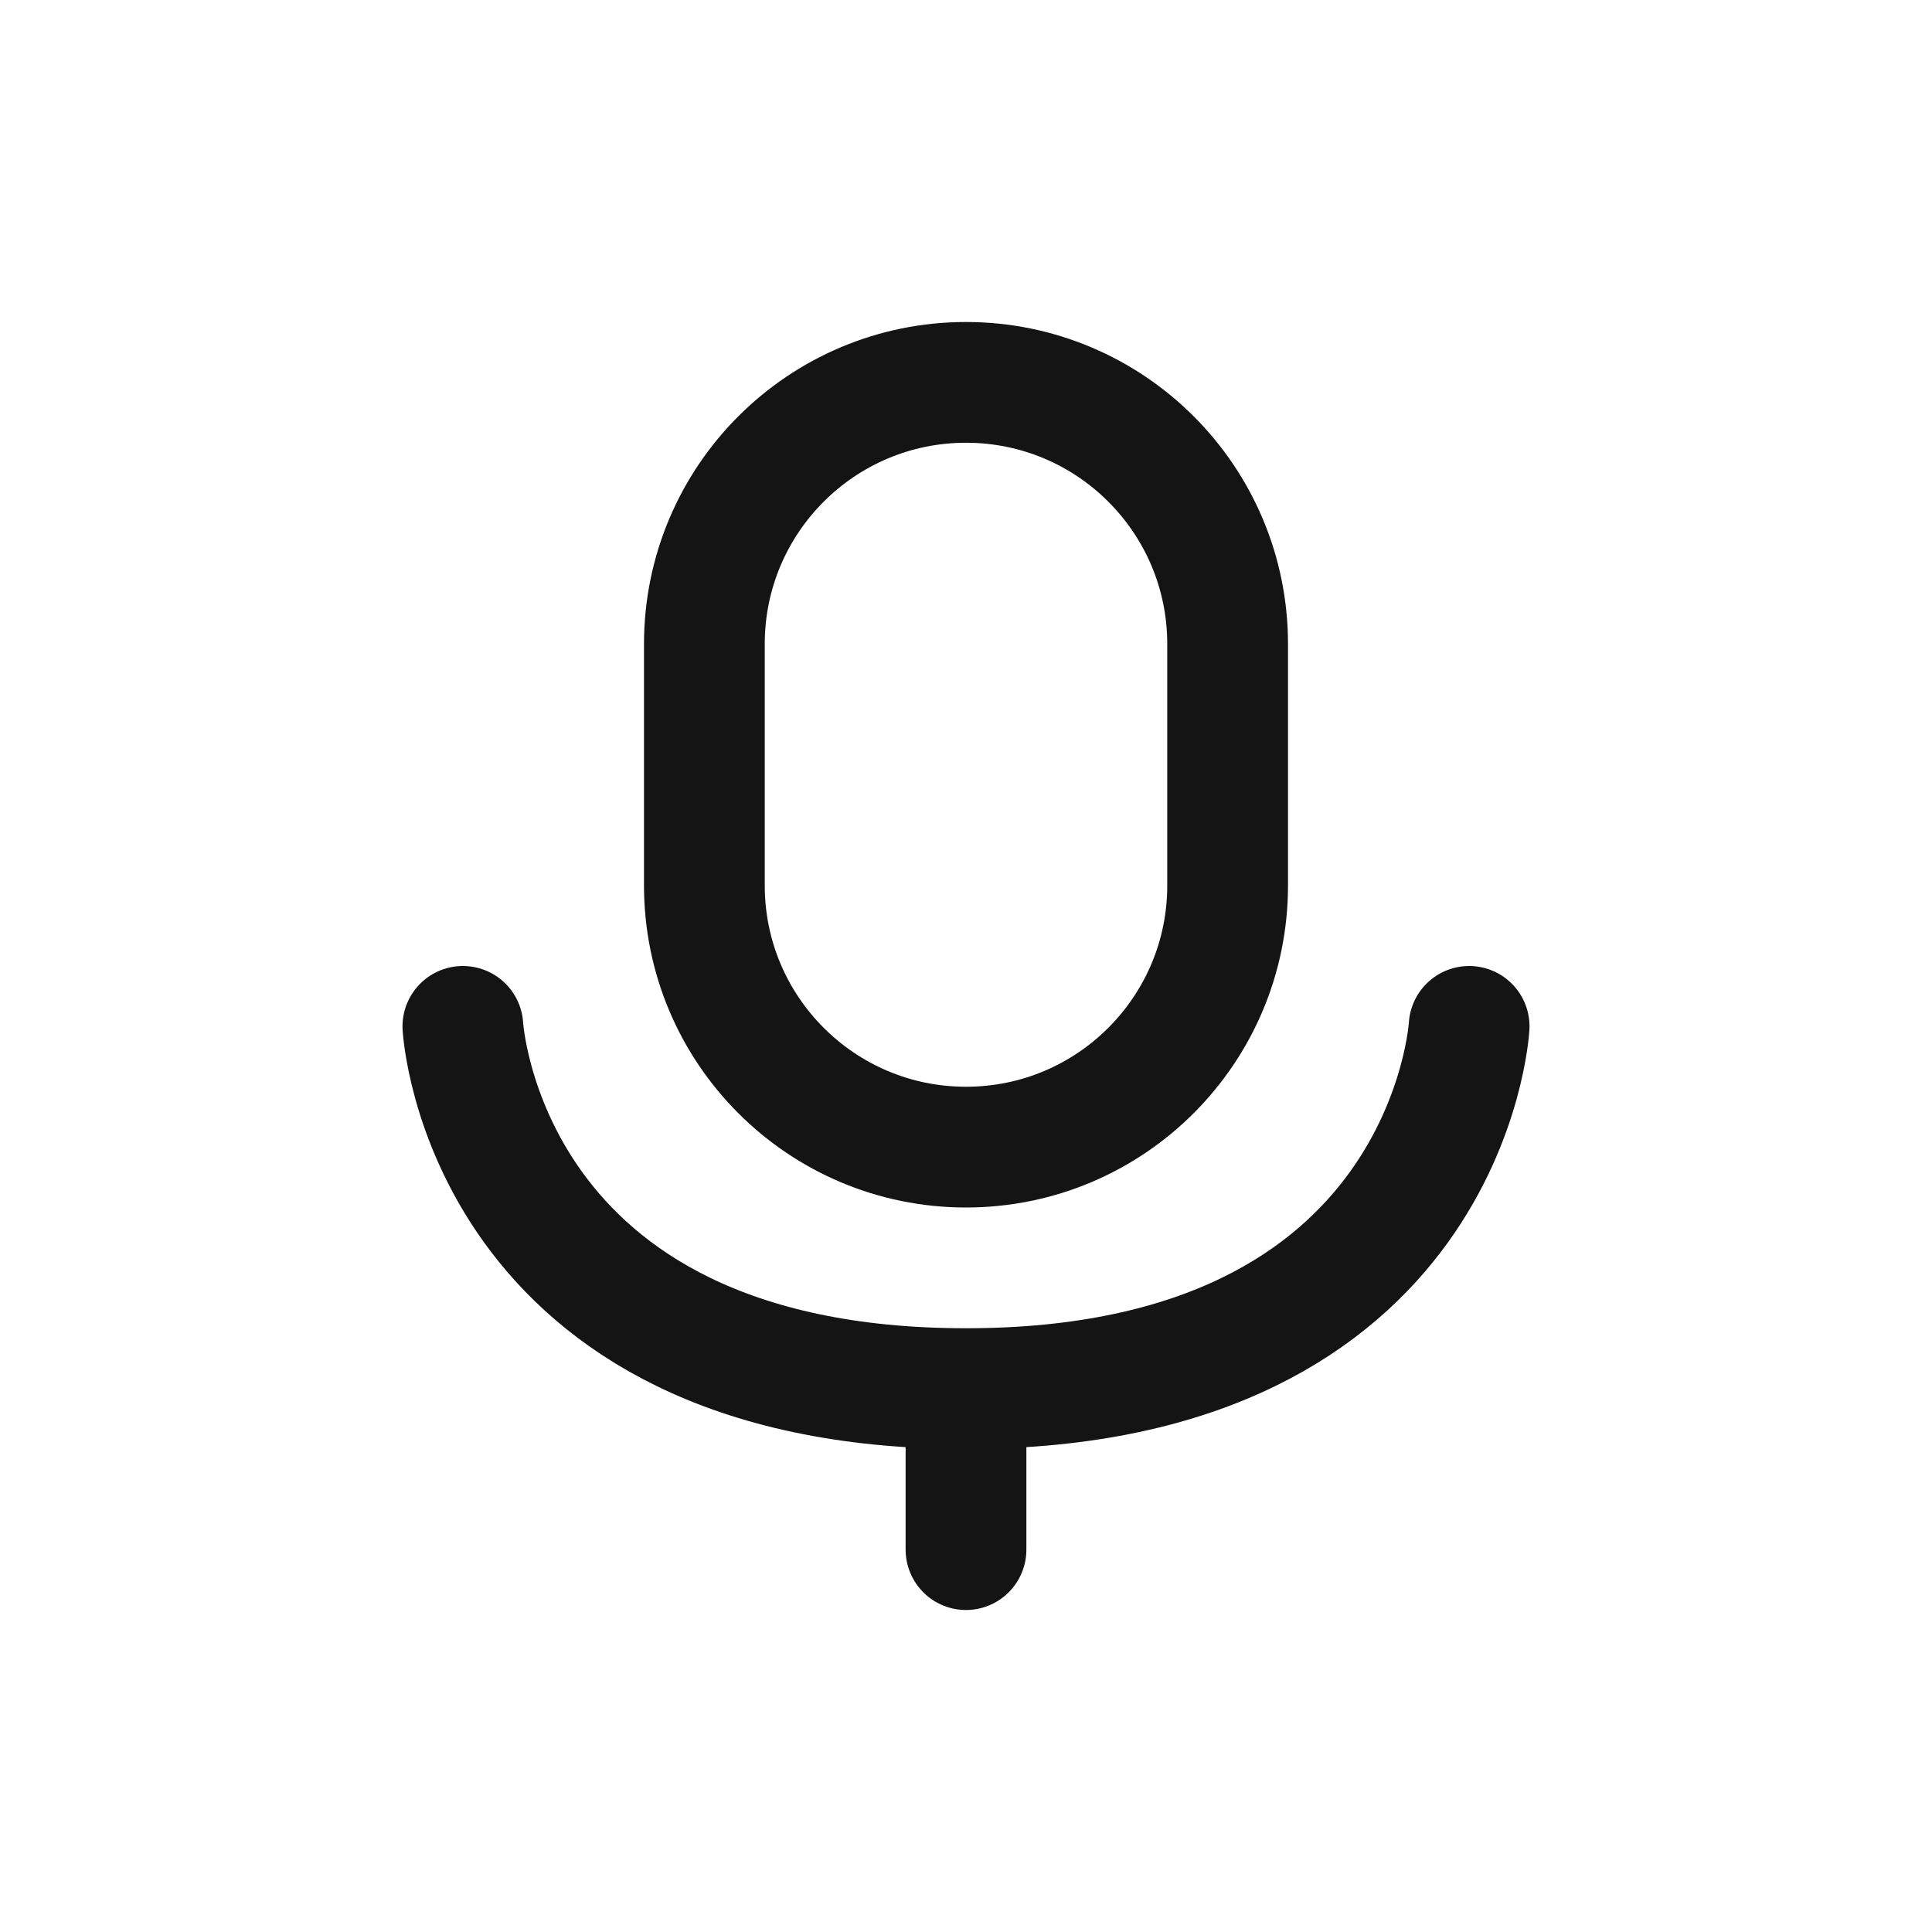 <svg width="24" height="24" viewBox="0 0 24 24" fill="none" xmlns="http://www.w3.org/2000/svg">
<path d="M8.75 8C8.75 6.205 10.205 4.75 12 4.75C13.795 4.75 15.25 6.205 15.25 8V11C15.25 12.795 13.795 14.25 12 14.25C10.205 14.25 8.75 12.795 8.75 11V8Z" stroke="#141414" stroke-width="1.5" stroke-linecap="round" stroke-linejoin="round"/>
<path d="M5.75 12.75C5.75 12.75 6 17.25 12 17.25C18 17.25 18.25 12.75 18.25 12.75" stroke="#141414" stroke-width="1.5" stroke-linecap="round" stroke-linejoin="round"/>
<path d="M12 17.75V19.25" stroke="#141414" stroke-width="1.5" stroke-linecap="round" stroke-linejoin="round"/>
</svg>
